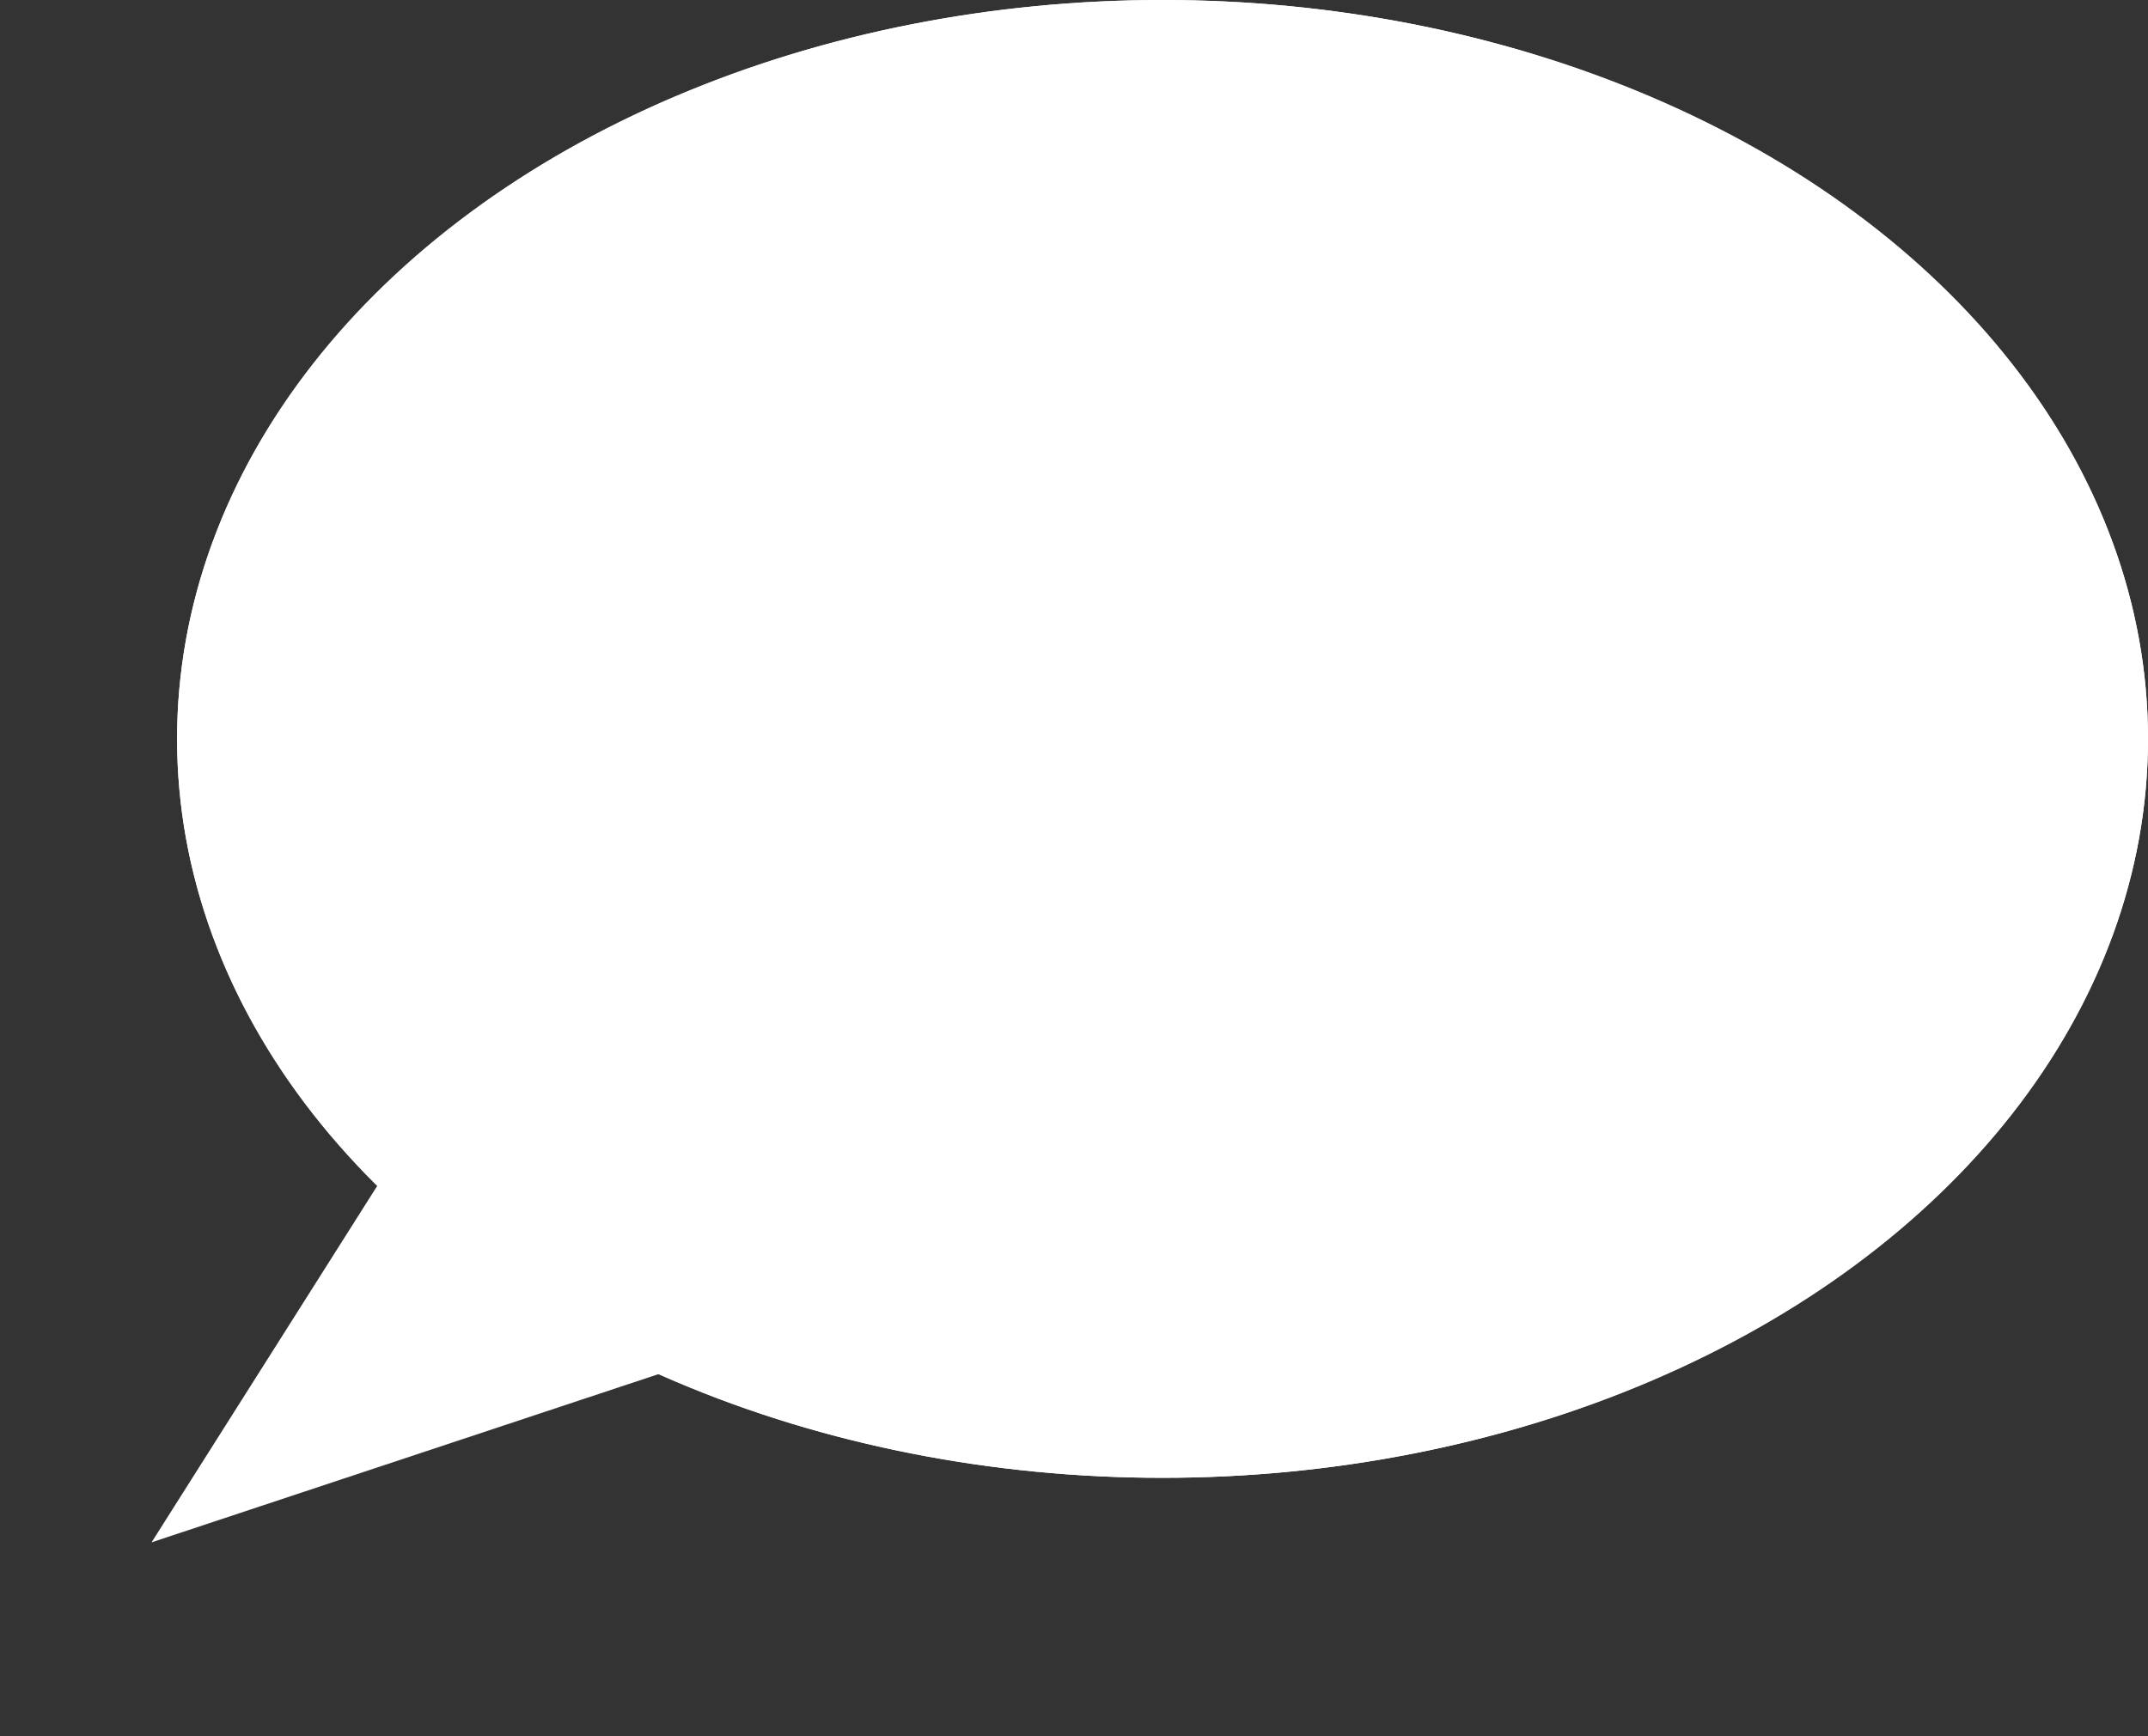<svg id="PCD_Chat_Bubble" data-name="PCD Chat Bubble" xmlns="http://www.w3.org/2000/svg" width="21.797" height="17.625" viewBox="0 0 21.797 17.625">
  <rect x="0" y="0" width="21.797" height="17.625" fill="#333333" stroke="none"/>
  <g id="Ellipse_1" data-name="Ellipse 1" transform="translate(1.797)" fill="#fff" stroke="#fff" stroke-width="1">
    <ellipse cx="10" cy="7.5" rx="10" ry="7.5" stroke="none"/>
    <ellipse cx="10" cy="7.5" rx="9.5" ry="7" fill="none"/>
  </g>
  <g id="Polygon_1" data-name="Polygon 1" transform="matrix(-0.616, -0.788, 0.788, -0.616, 3.078, 17.625)" fill="#fff">
    <path d="M 4.29 6.5 L 0.71 6.5 L 2.5 1.487 L 4.29 6.5 Z" stroke="none"/>
    <path d="M 2.5 2.973 L 1.419 6 L 3.581 6 L 2.5 2.973 M 2.5 0 L 5 7 L 0 7 L 2.5 0 Z" stroke="none" fill="#fff"/>
  </g>
</svg>
